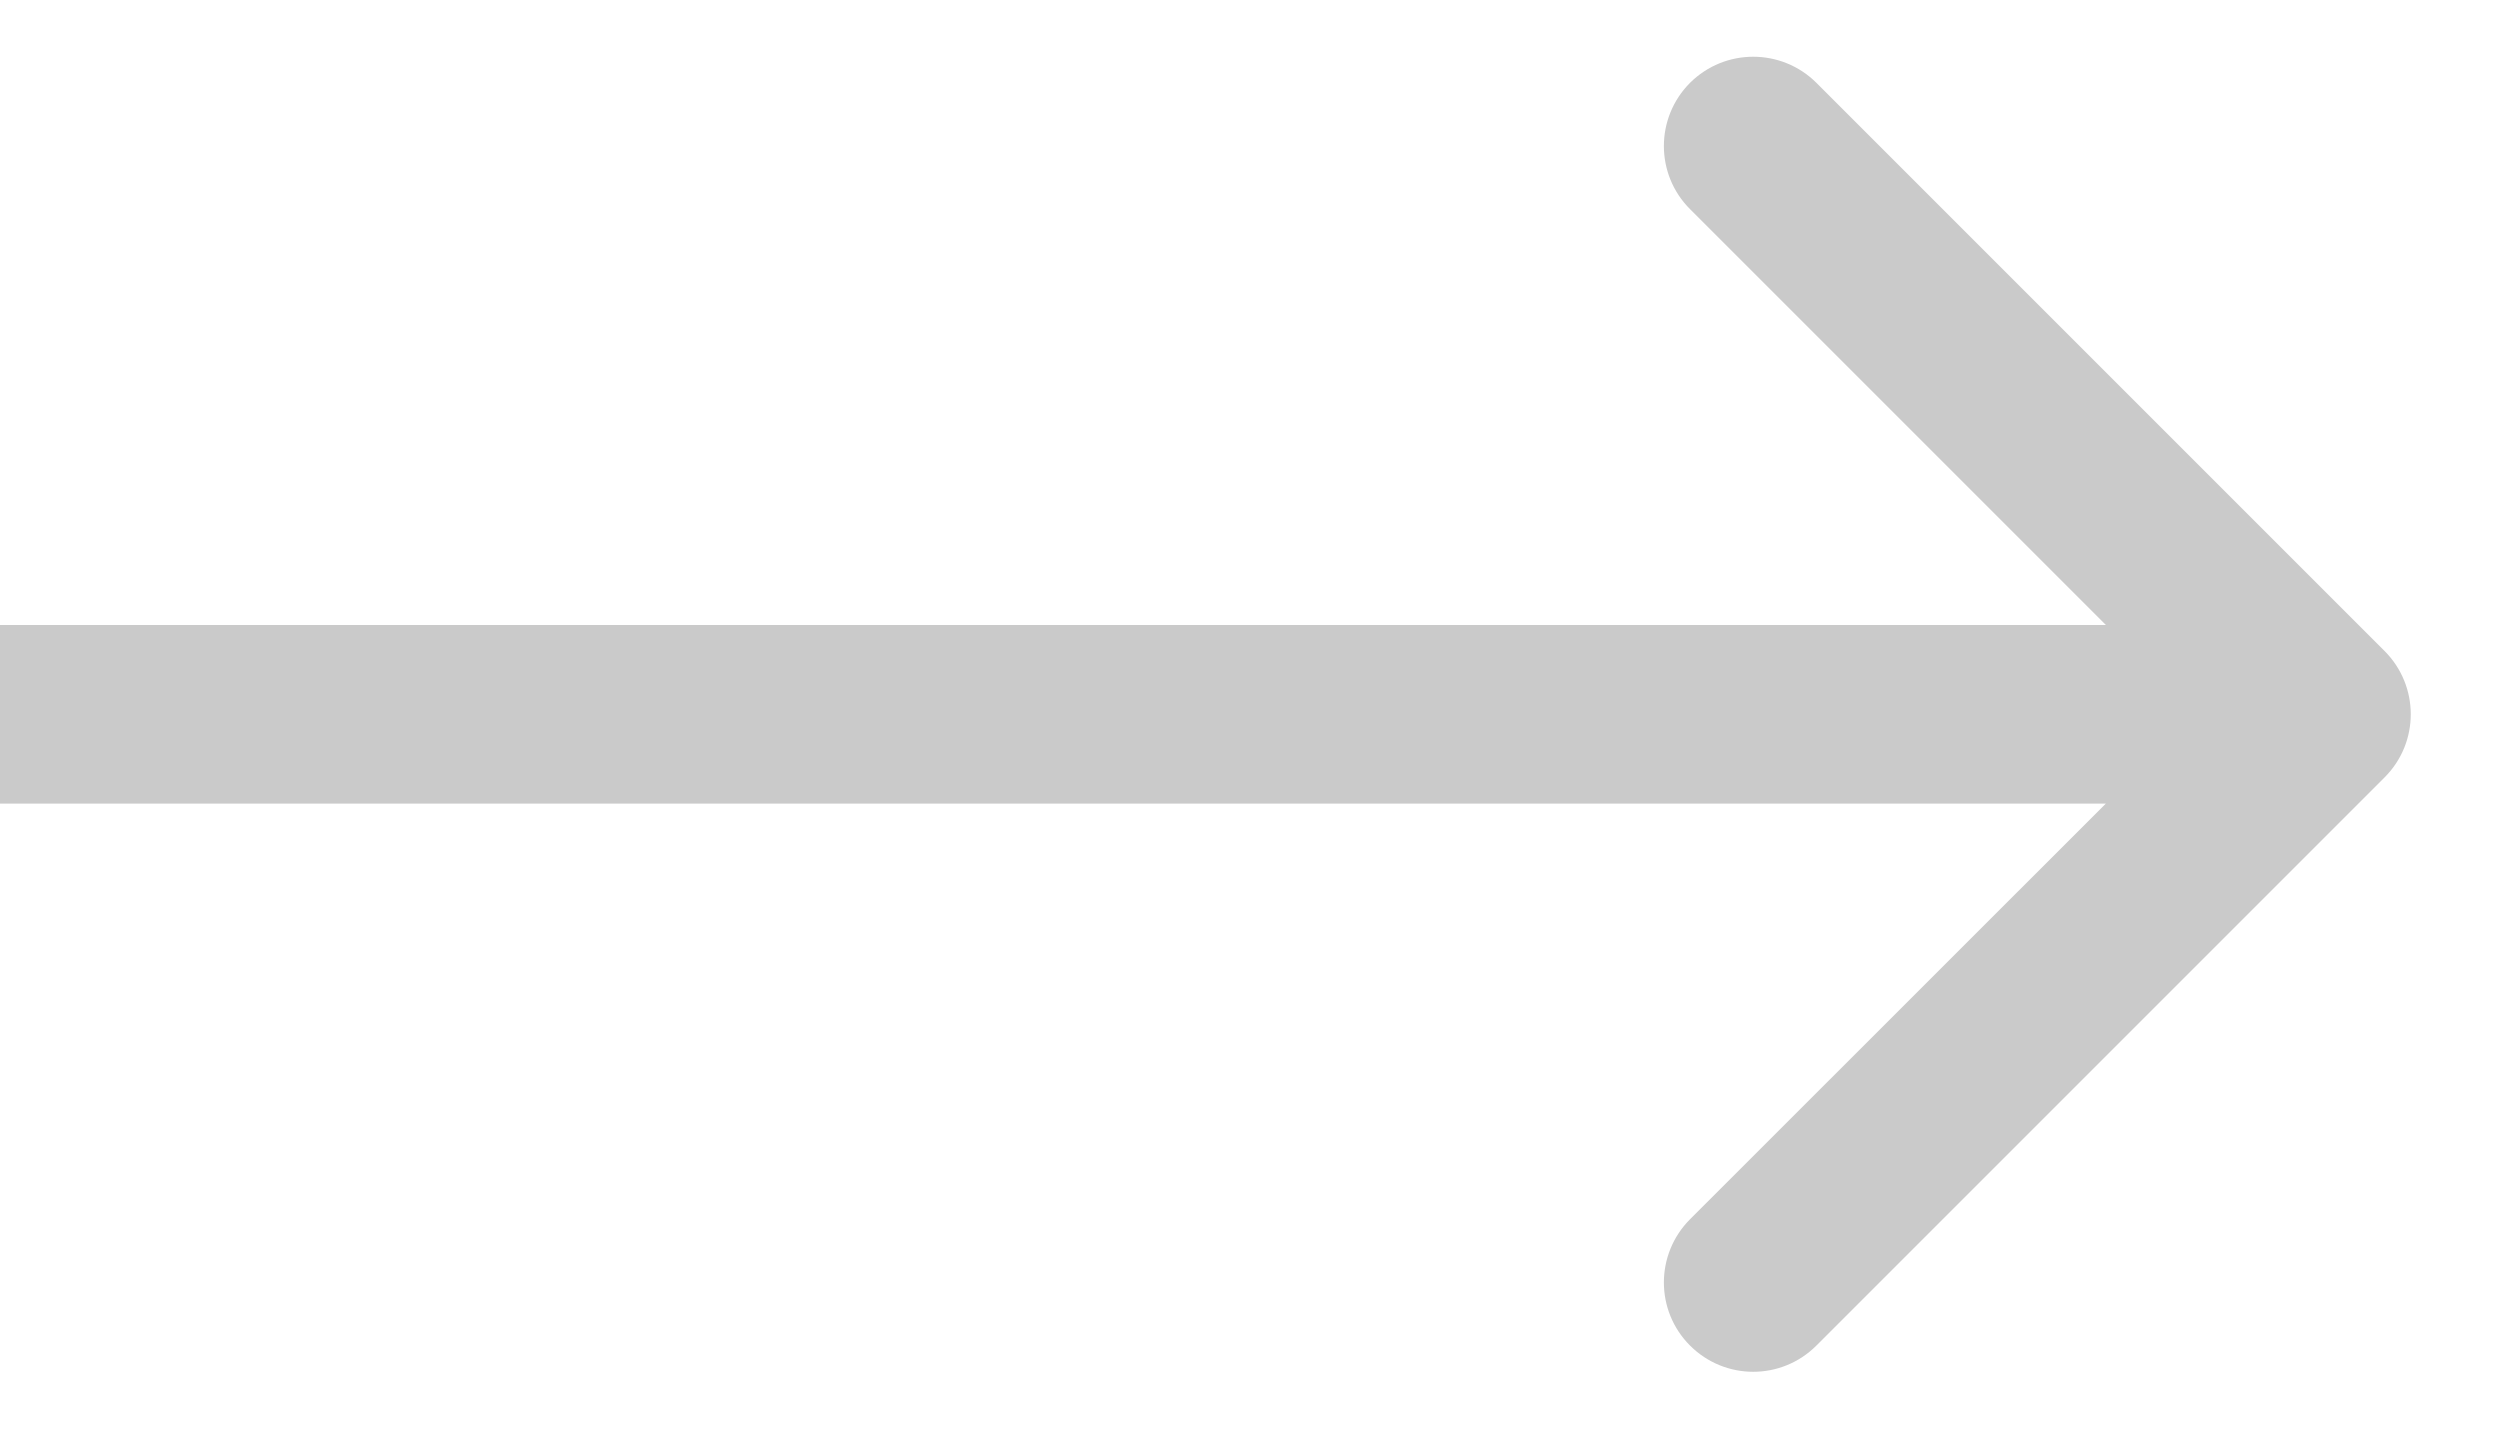 <?xml version="1.0" encoding="UTF-8"?> <svg xmlns="http://www.w3.org/2000/svg" width="14" height="8" viewBox="0 0 14 8" fill="none"><g clip-path="url(#clip0_150_8)"><path d="M13.354 4.353C13.549 4.158 13.549 3.842 13.354 3.646L10.172 0.464C9.976 0.269 9.66 0.269 9.464 0.464C9.269 0.66 9.269 0.976 9.464 1.171L12.293 4L9.464 6.828C9.269 7.024 9.269 7.34 9.464 7.535C9.66 7.731 9.976 7.731 10.172 7.535L13.354 4.353ZM0 4.5H13V3.5H0V4.5Z" fill="#CACACA"></path></g><defs><clipPath id="clip0_150_8"><rect width="14" height="8" fill="white"></rect></clipPath></defs></svg> 